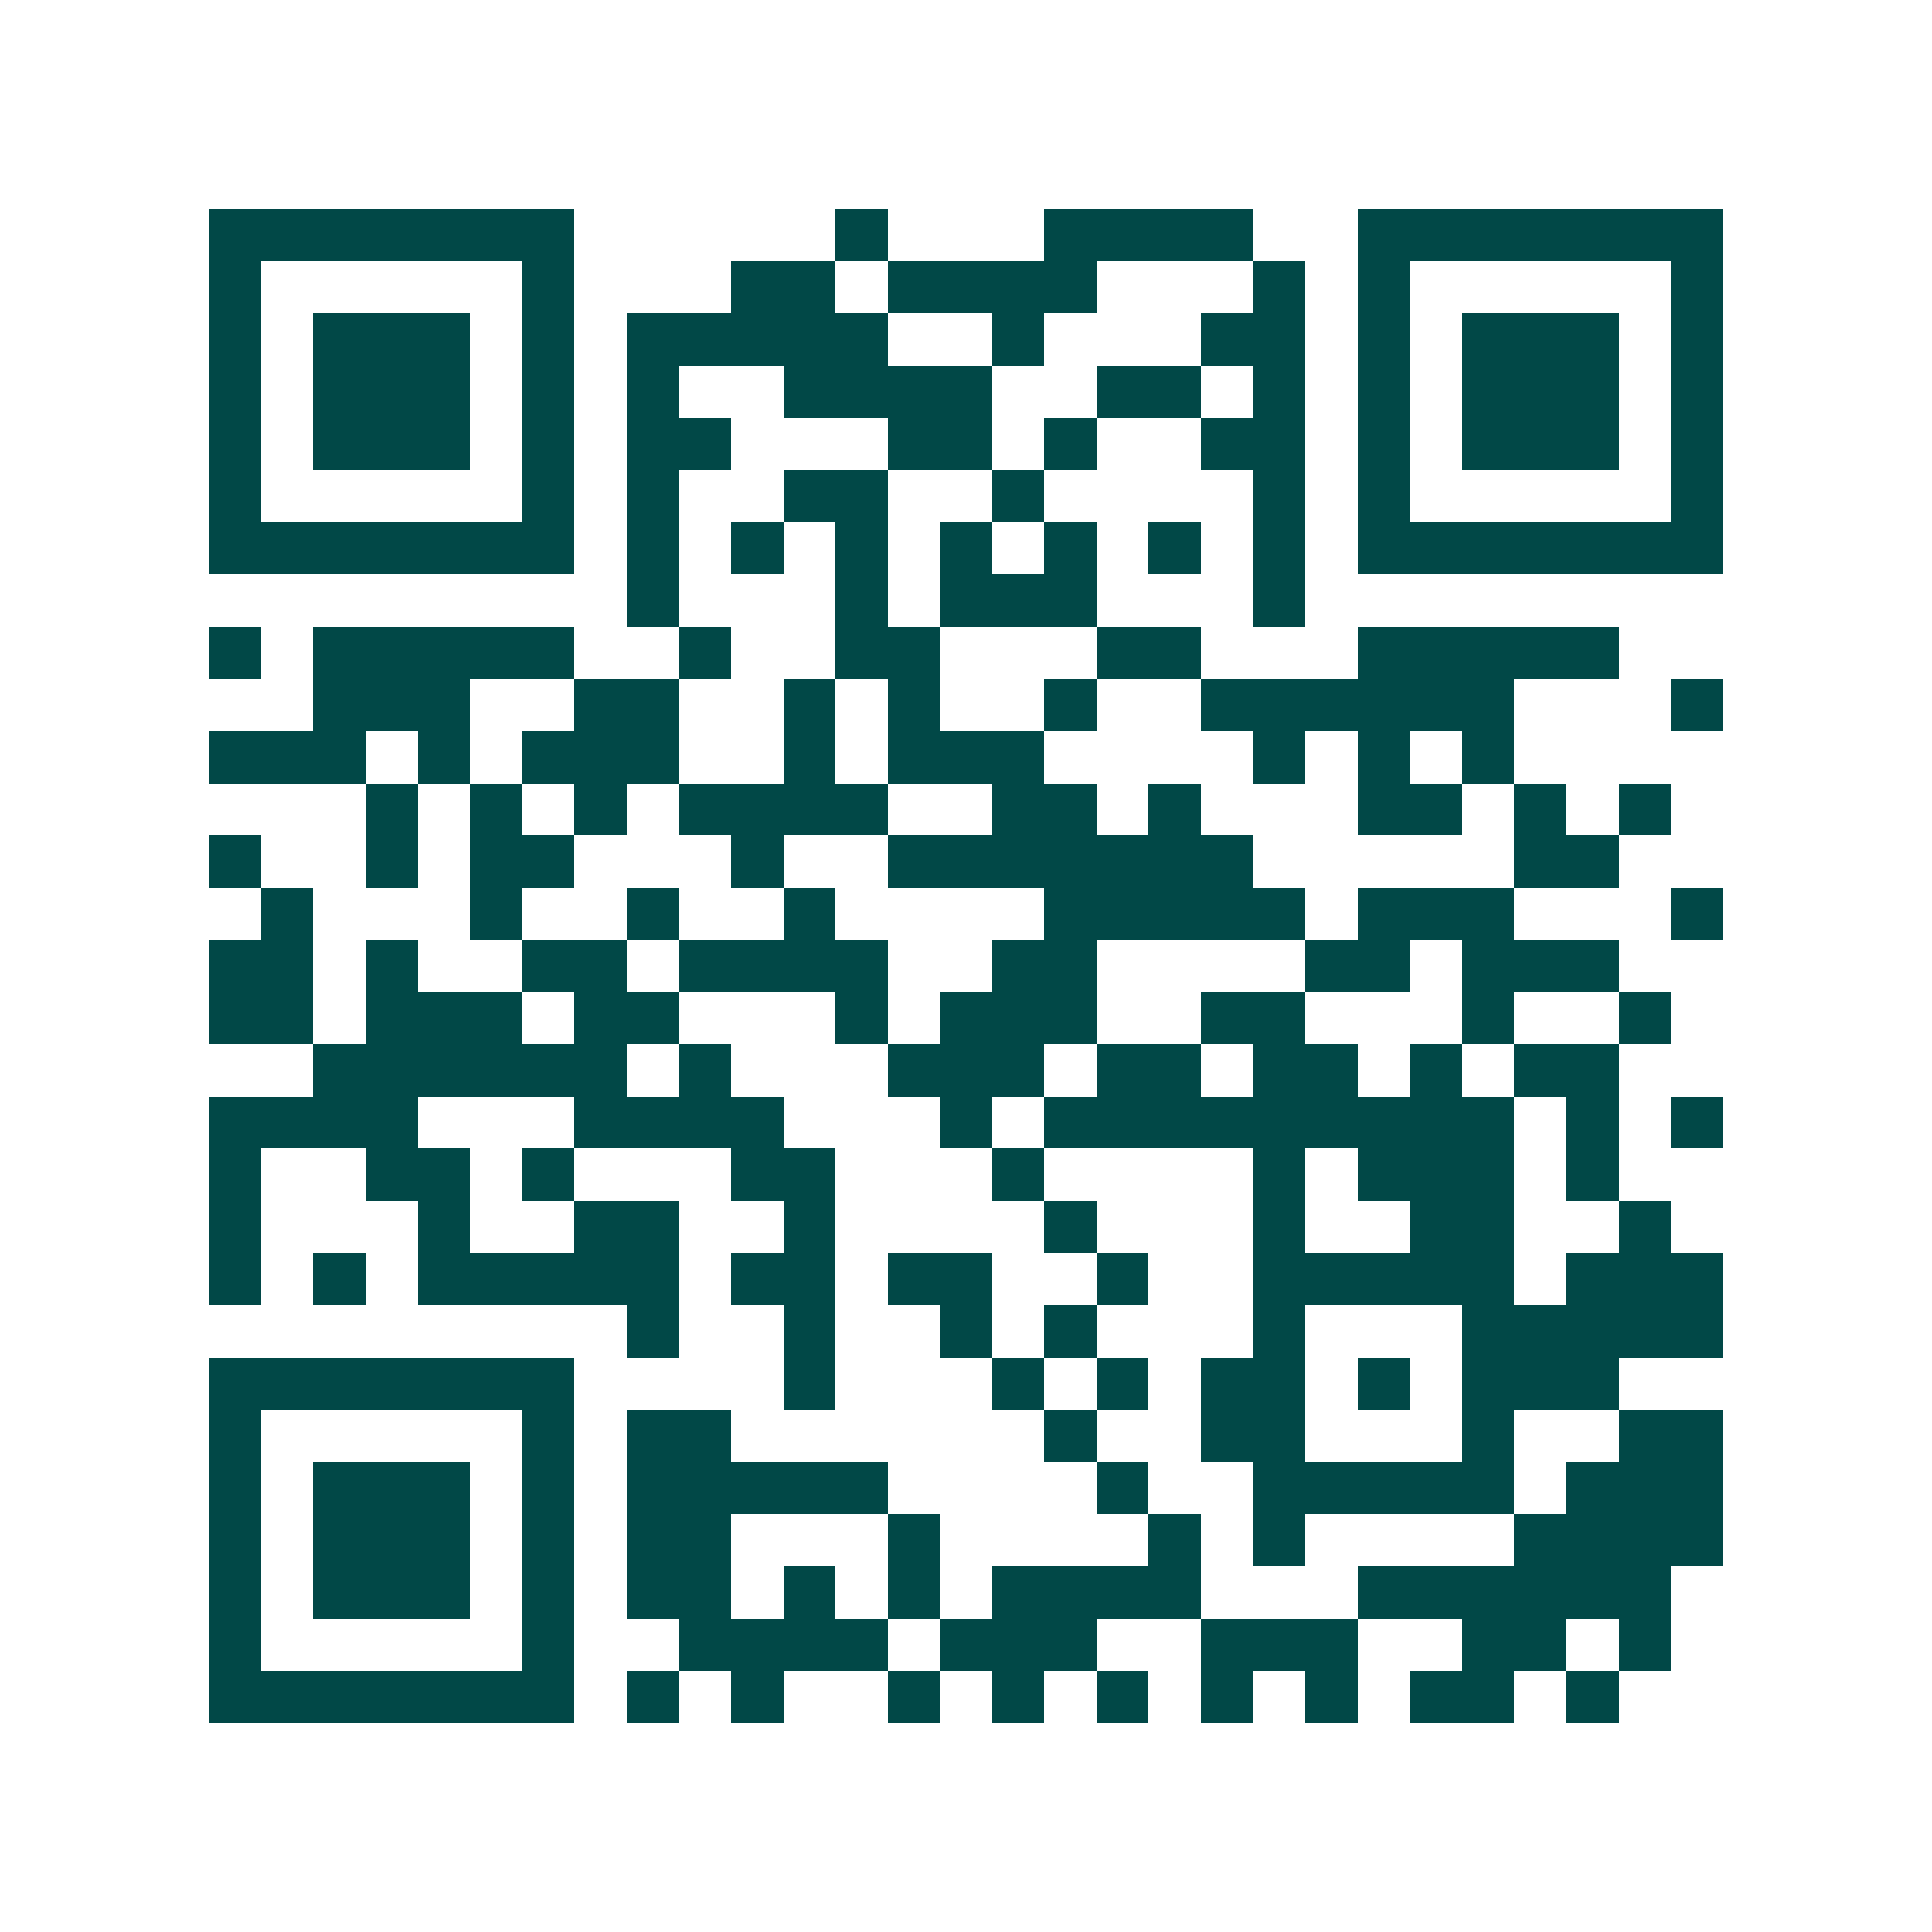 <svg xmlns="http://www.w3.org/2000/svg" width="200" height="200" viewBox="0 0 37 37" shape-rendering="crispEdges"><path fill="#ffffff" d="M0 0h37v37H0z"/><path stroke="#014847" d="M4 4.5h7m5 0h1m3 0h4m2 0h7M4 5.5h1m5 0h1m3 0h2m1 0h4m3 0h1m1 0h1m5 0h1M4 6.5h1m1 0h3m1 0h1m1 0h5m2 0h1m3 0h2m1 0h1m1 0h3m1 0h1M4 7.5h1m1 0h3m1 0h1m1 0h1m2 0h4m2 0h2m1 0h1m1 0h1m1 0h3m1 0h1M4 8.5h1m1 0h3m1 0h1m1 0h2m3 0h2m1 0h1m2 0h2m1 0h1m1 0h3m1 0h1M4 9.5h1m5 0h1m1 0h1m2 0h2m2 0h1m4 0h1m1 0h1m5 0h1M4 10.5h7m1 0h1m1 0h1m1 0h1m1 0h1m1 0h1m1 0h1m1 0h1m1 0h7M12 11.5h1m3 0h1m1 0h3m3 0h1M4 12.5h1m1 0h5m2 0h1m2 0h2m3 0h2m3 0h5M6 13.5h3m2 0h2m2 0h1m1 0h1m2 0h1m2 0h6m3 0h1M4 14.5h3m1 0h1m1 0h3m2 0h1m1 0h3m4 0h1m1 0h1m1 0h1M7 15.5h1m1 0h1m1 0h1m1 0h4m2 0h2m1 0h1m3 0h2m1 0h1m1 0h1M4 16.5h1m2 0h1m1 0h2m3 0h1m2 0h7m5 0h2M5 17.5h1m3 0h1m2 0h1m2 0h1m4 0h5m1 0h3m3 0h1M4 18.5h2m1 0h1m2 0h2m1 0h4m2 0h2m4 0h2m1 0h3M4 19.5h2m1 0h3m1 0h2m3 0h1m1 0h3m2 0h2m3 0h1m2 0h1M6 20.5h6m1 0h1m3 0h3m1 0h2m1 0h2m1 0h1m1 0h2M4 21.5h4m3 0h4m3 0h1m1 0h9m1 0h1m1 0h1M4 22.5h1m2 0h2m1 0h1m3 0h2m3 0h1m4 0h1m1 0h3m1 0h1M4 23.5h1m3 0h1m2 0h2m2 0h1m4 0h1m3 0h1m2 0h2m2 0h1M4 24.5h1m1 0h1m1 0h5m1 0h2m1 0h2m2 0h1m2 0h5m1 0h3M12 25.5h1m2 0h1m2 0h1m1 0h1m3 0h1m3 0h5M4 26.5h7m4 0h1m3 0h1m1 0h1m1 0h2m1 0h1m1 0h3M4 27.5h1m5 0h1m1 0h2m6 0h1m2 0h2m3 0h1m2 0h2M4 28.5h1m1 0h3m1 0h1m1 0h5m4 0h1m2 0h5m1 0h3M4 29.5h1m1 0h3m1 0h1m1 0h2m3 0h1m4 0h1m1 0h1m4 0h4M4 30.5h1m1 0h3m1 0h1m1 0h2m1 0h1m1 0h1m1 0h4m3 0h6M4 31.5h1m5 0h1m2 0h4m1 0h3m2 0h3m2 0h2m1 0h1M4 32.5h7m1 0h1m1 0h1m2 0h1m1 0h1m1 0h1m1 0h1m1 0h1m1 0h2m1 0h1"/></svg>
